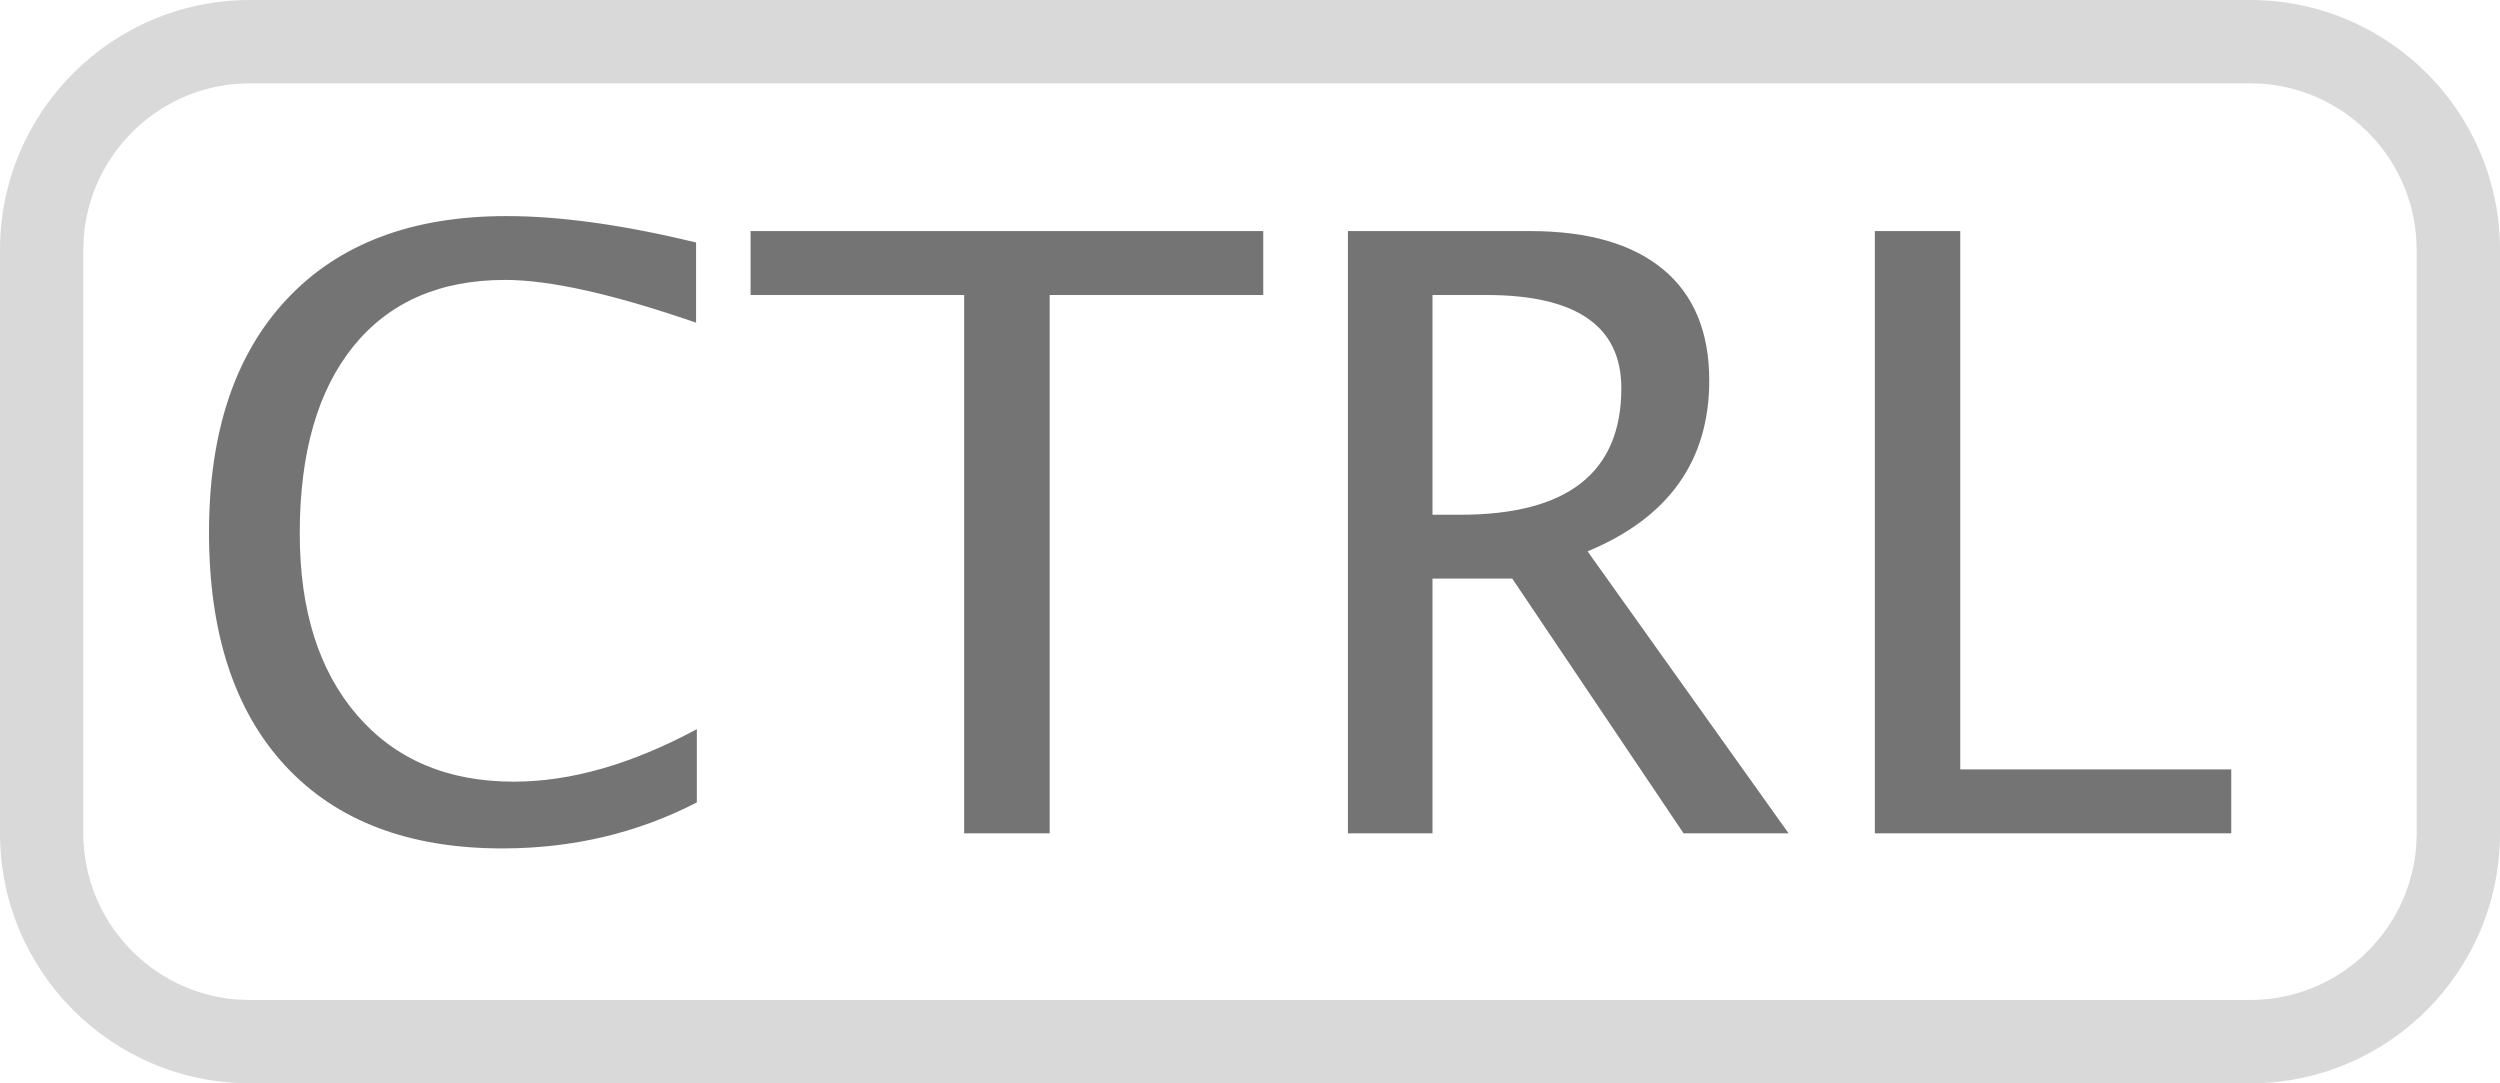 <?xml version="1.0" encoding="UTF-8"?>
<svg width="30px" height="13px" viewBox="0 0 30 13" version="1.1" xmlns="http://www.w3.org/2000/svg">
    <title>control</title>
    <g id="Components" stroke="none" stroke-width="1" fill="none" fill-rule="evenodd">
        <g id="control" fill-rule="nonzero">
            <path d="M6.028,10.181 C6.871,10.181 7.649,9.997 8.362,9.629 L8.362,8.75 C7.581,9.17 6.849,9.38 6.165,9.38 C5.371,9.38 4.744,9.114 4.285,8.582 C3.826,8.049 3.597,7.323 3.597,6.401 C3.597,5.435 3.812,4.686 4.241,4.155 C4.671,3.625 5.278,3.359 6.062,3.359 C6.6,3.359 7.363,3.53 8.353,3.872 L8.353,2.91 C7.483,2.699 6.725,2.593 6.077,2.593 C4.944,2.593 4.066,2.925 3.443,3.589 C2.819,4.253 2.508,5.187 2.508,6.392 C2.508,7.599 2.814,8.533 3.426,9.192 C4.038,9.851 4.905,10.181 6.028,10.181 Z M12.596,10 L12.596,3.54 L15.159,3.54 L15.159,2.773 L9.007,2.773 L9.007,3.54 L11.57,3.54 L11.57,10 L12.596,10 Z M17.19,10 L17.19,6.943 L18.147,6.943 L20.203,10 L21.463,10 L19.051,6.616 C20.024,6.213 20.511,5.529 20.511,4.565 C20.511,3.983 20.326,3.538 19.957,3.232 C19.587,2.926 19.056,2.773 18.362,2.773 L18.362,2.773 L16.175,2.773 L16.175,10 L17.19,10 Z M17.522,6.177 L17.19,6.177 L17.19,3.54 L17.835,3.54 C18.916,3.54 19.456,3.913 19.456,4.658 C19.456,5.671 18.812,6.177 17.522,6.177 L17.522,6.177 Z M26.775,10 L26.775,9.233 L23.523,9.233 L23.523,2.773 L22.498,2.773 L22.498,10 L26.775,10 Z" id="CTRL" fill="#747474"></path>
            <path d="M27,0 C28.657,0 30,1.343 30,3 L30,10 C30,11.657 28.657,13 27,13 L3,13 C1.343,13 0,11.657 0,10 L0,3 C0,1.343 1.343,0 3,0 L27,0 Z M27,1 L3,1 C1.946,1 1.082,1.816 1.005,2.851 L1,3 L1,10 C1,11.054 1.816,11.918 2.851,11.995 L3,12 L27,12 C28.054,12 28.918,11.184 28.995,10.149 L29,10 L29,3 C29,1.946 28.184,1.082 27.149,1.005 L27,1 Z" id="Rectangle" fill="#D9D9D9"></path>
        </g>
    </g>
</svg>

